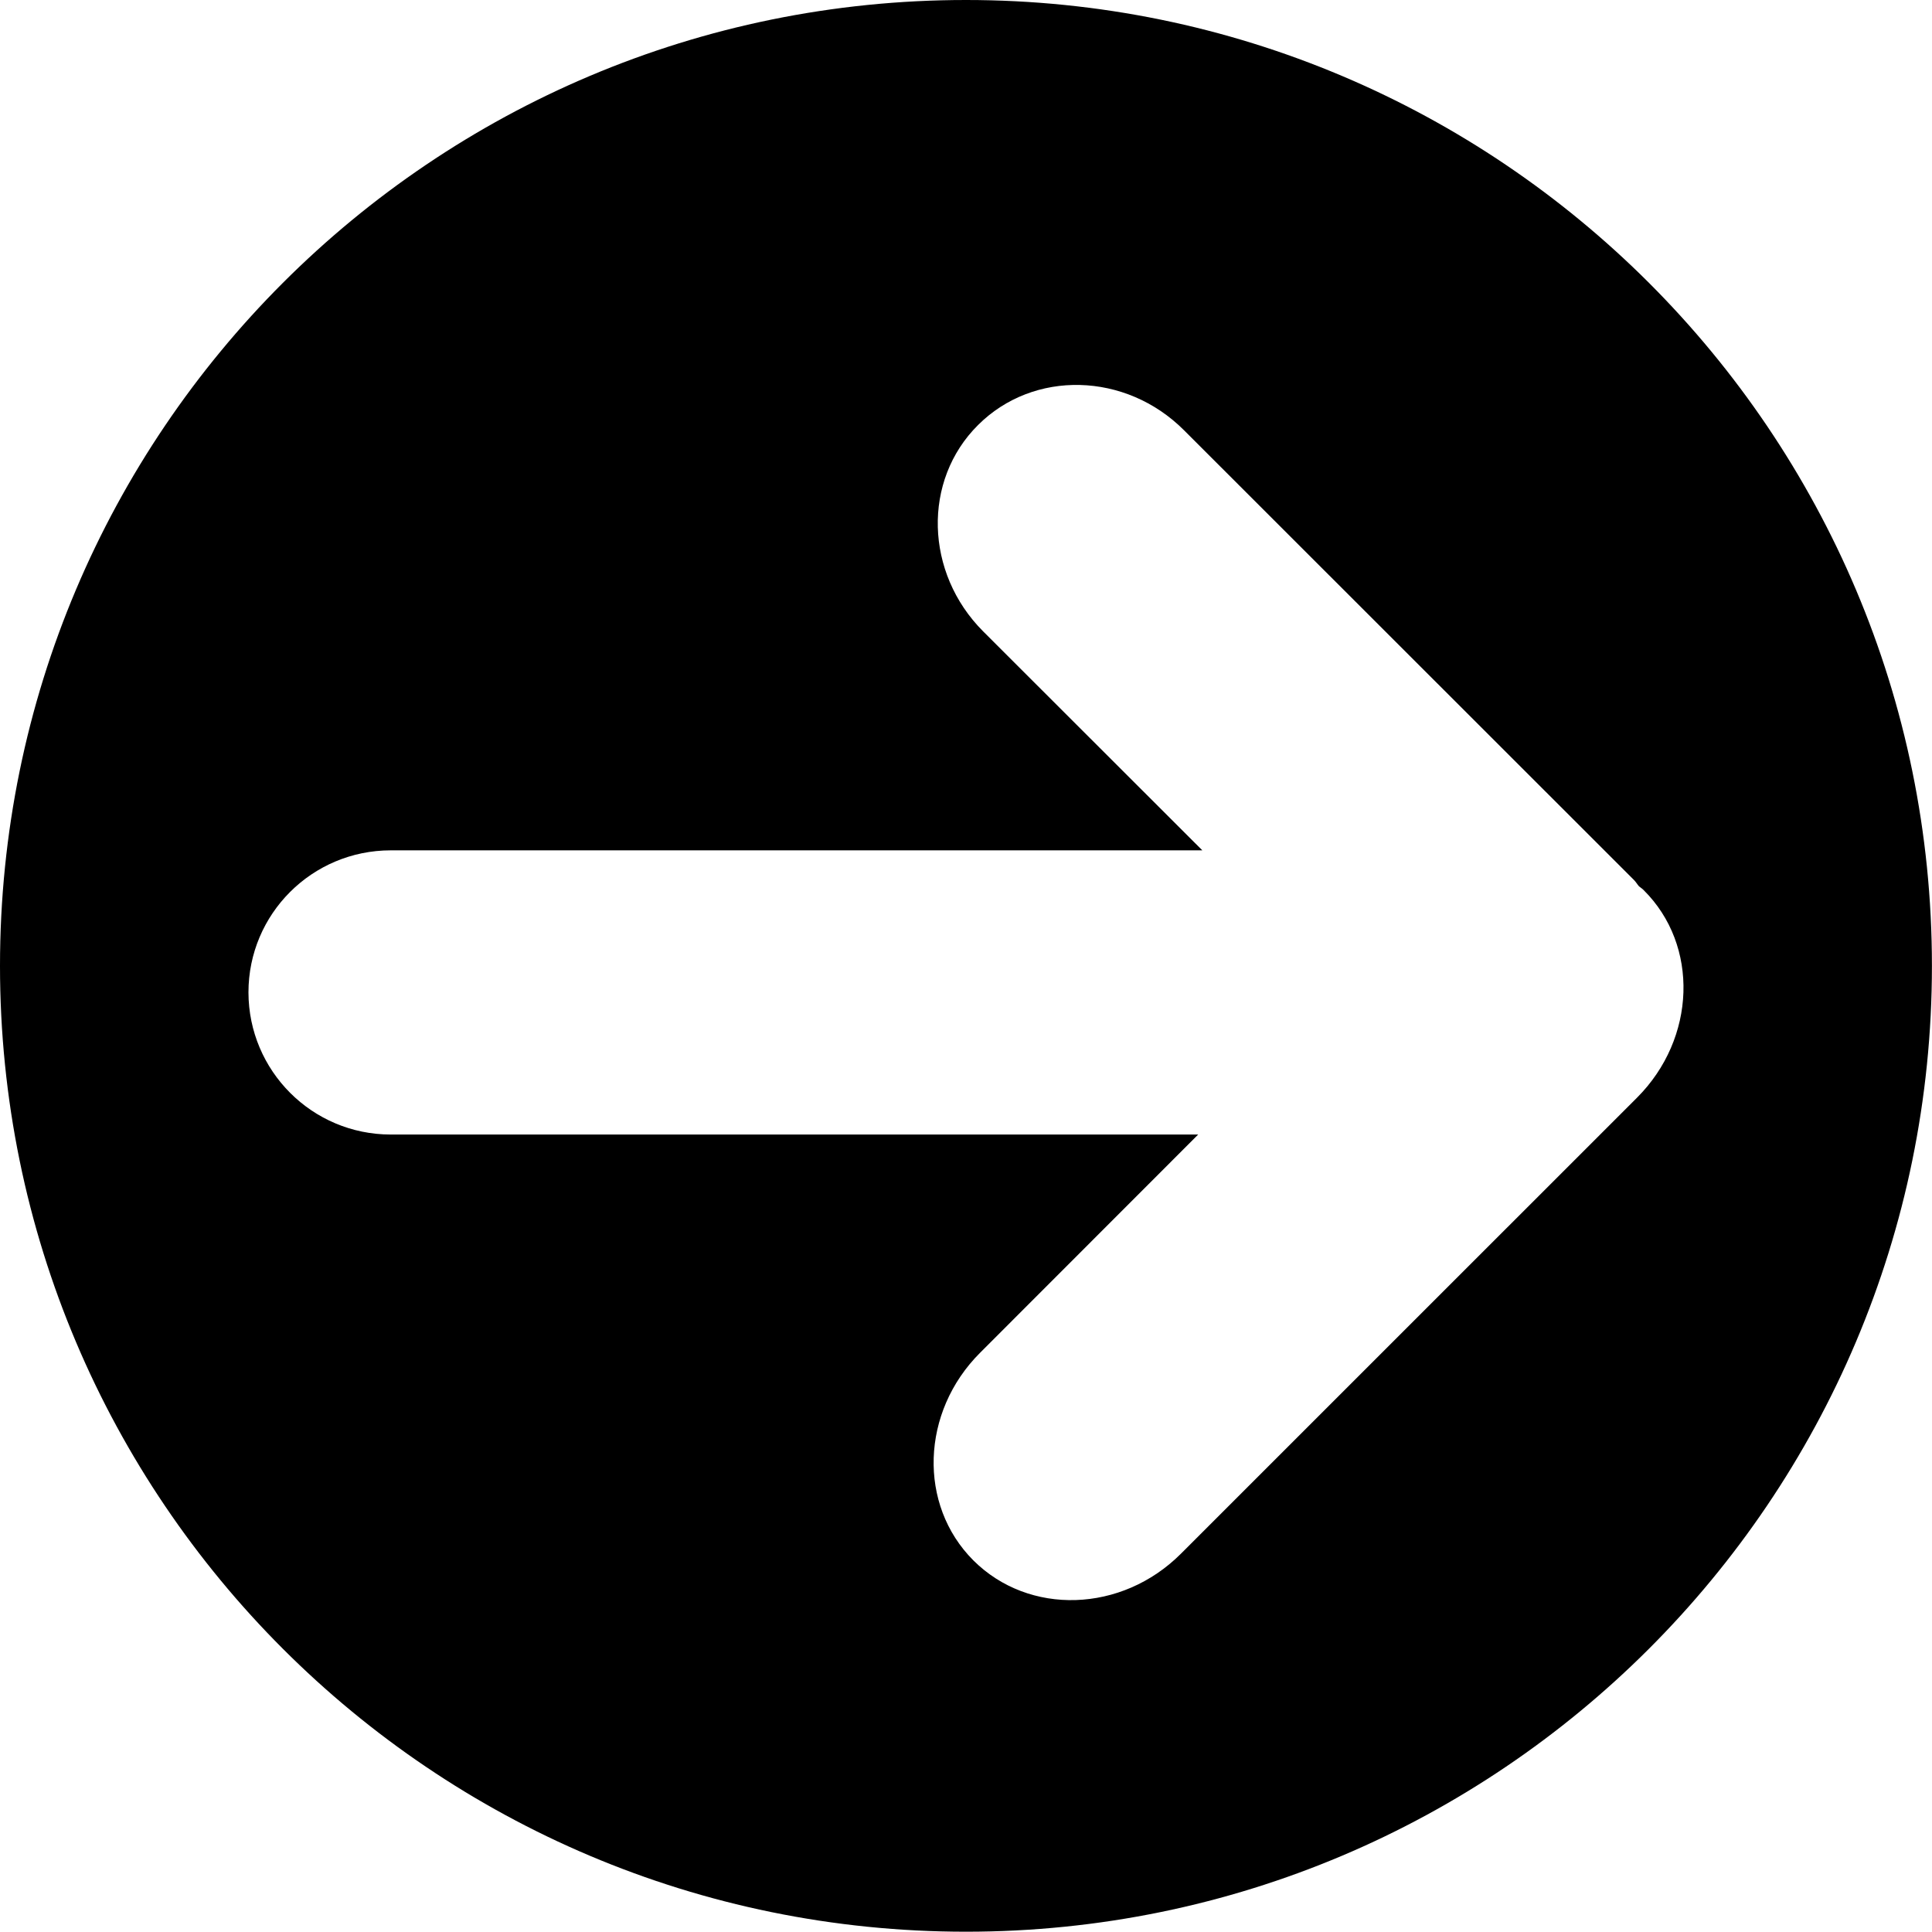 <?xml version="1.0" encoding="iso-8859-1"?>
<!-- Generator: Adobe Illustrator 16.0.0, SVG Export Plug-In . SVG Version: 6.00 Build 0)  -->
<!DOCTYPE svg PUBLIC "-//W3C//DTD SVG 1.1//EN" "http://www.w3.org/Graphics/SVG/1.1/DTD/svg11.dtd">
<svg version="1.1" xmlns="http://www.w3.org/2000/svg" xmlns:xlink="http://www.w3.org/1999/xlink" x="0px" y="0px"
	 width="26.928px" height="26.924px" viewBox="0 0 26.928 26.924" style="enable-background:new 0 0 26.928 26.924;"
	 xml:space="preserve">
<g id="c194_arrow">
	<path style="fill:#000000;" d="M13.464,0C6.027,0,0,6.025,0,13.462c0,7.435,6.027,13.462,13.464,13.462
		c7.432,0,13.463-6.027,13.463-13.462C26.928,6.025,20.896,0,13.464,0z M22.816,15.3l-6.355,6.354
		c-0.826,0.828-2.121,0.867-2.895,0.094c-0.772-0.773-0.732-2.068,0.094-2.893l3.04-3.042H5.447c-1.097,0-1.982-0.888-1.984-1.981
		c0-1.094,0.887-1.98,1.984-1.98h11.311l-3.056-3.053c-0.812-0.814-0.847-2.103-0.07-2.875c0.773-0.772,2.058-0.741,2.871,0.073
		l6.271,6.268c0.027,0.027,0.047,0.062,0.07,0.088c0.023,0.02,0.047,0.033,0.066,0.054C23.684,13.176,23.643,14.473,22.816,15.3z"/>
</g>
<g id="Capa_1">
</g>
</svg>
